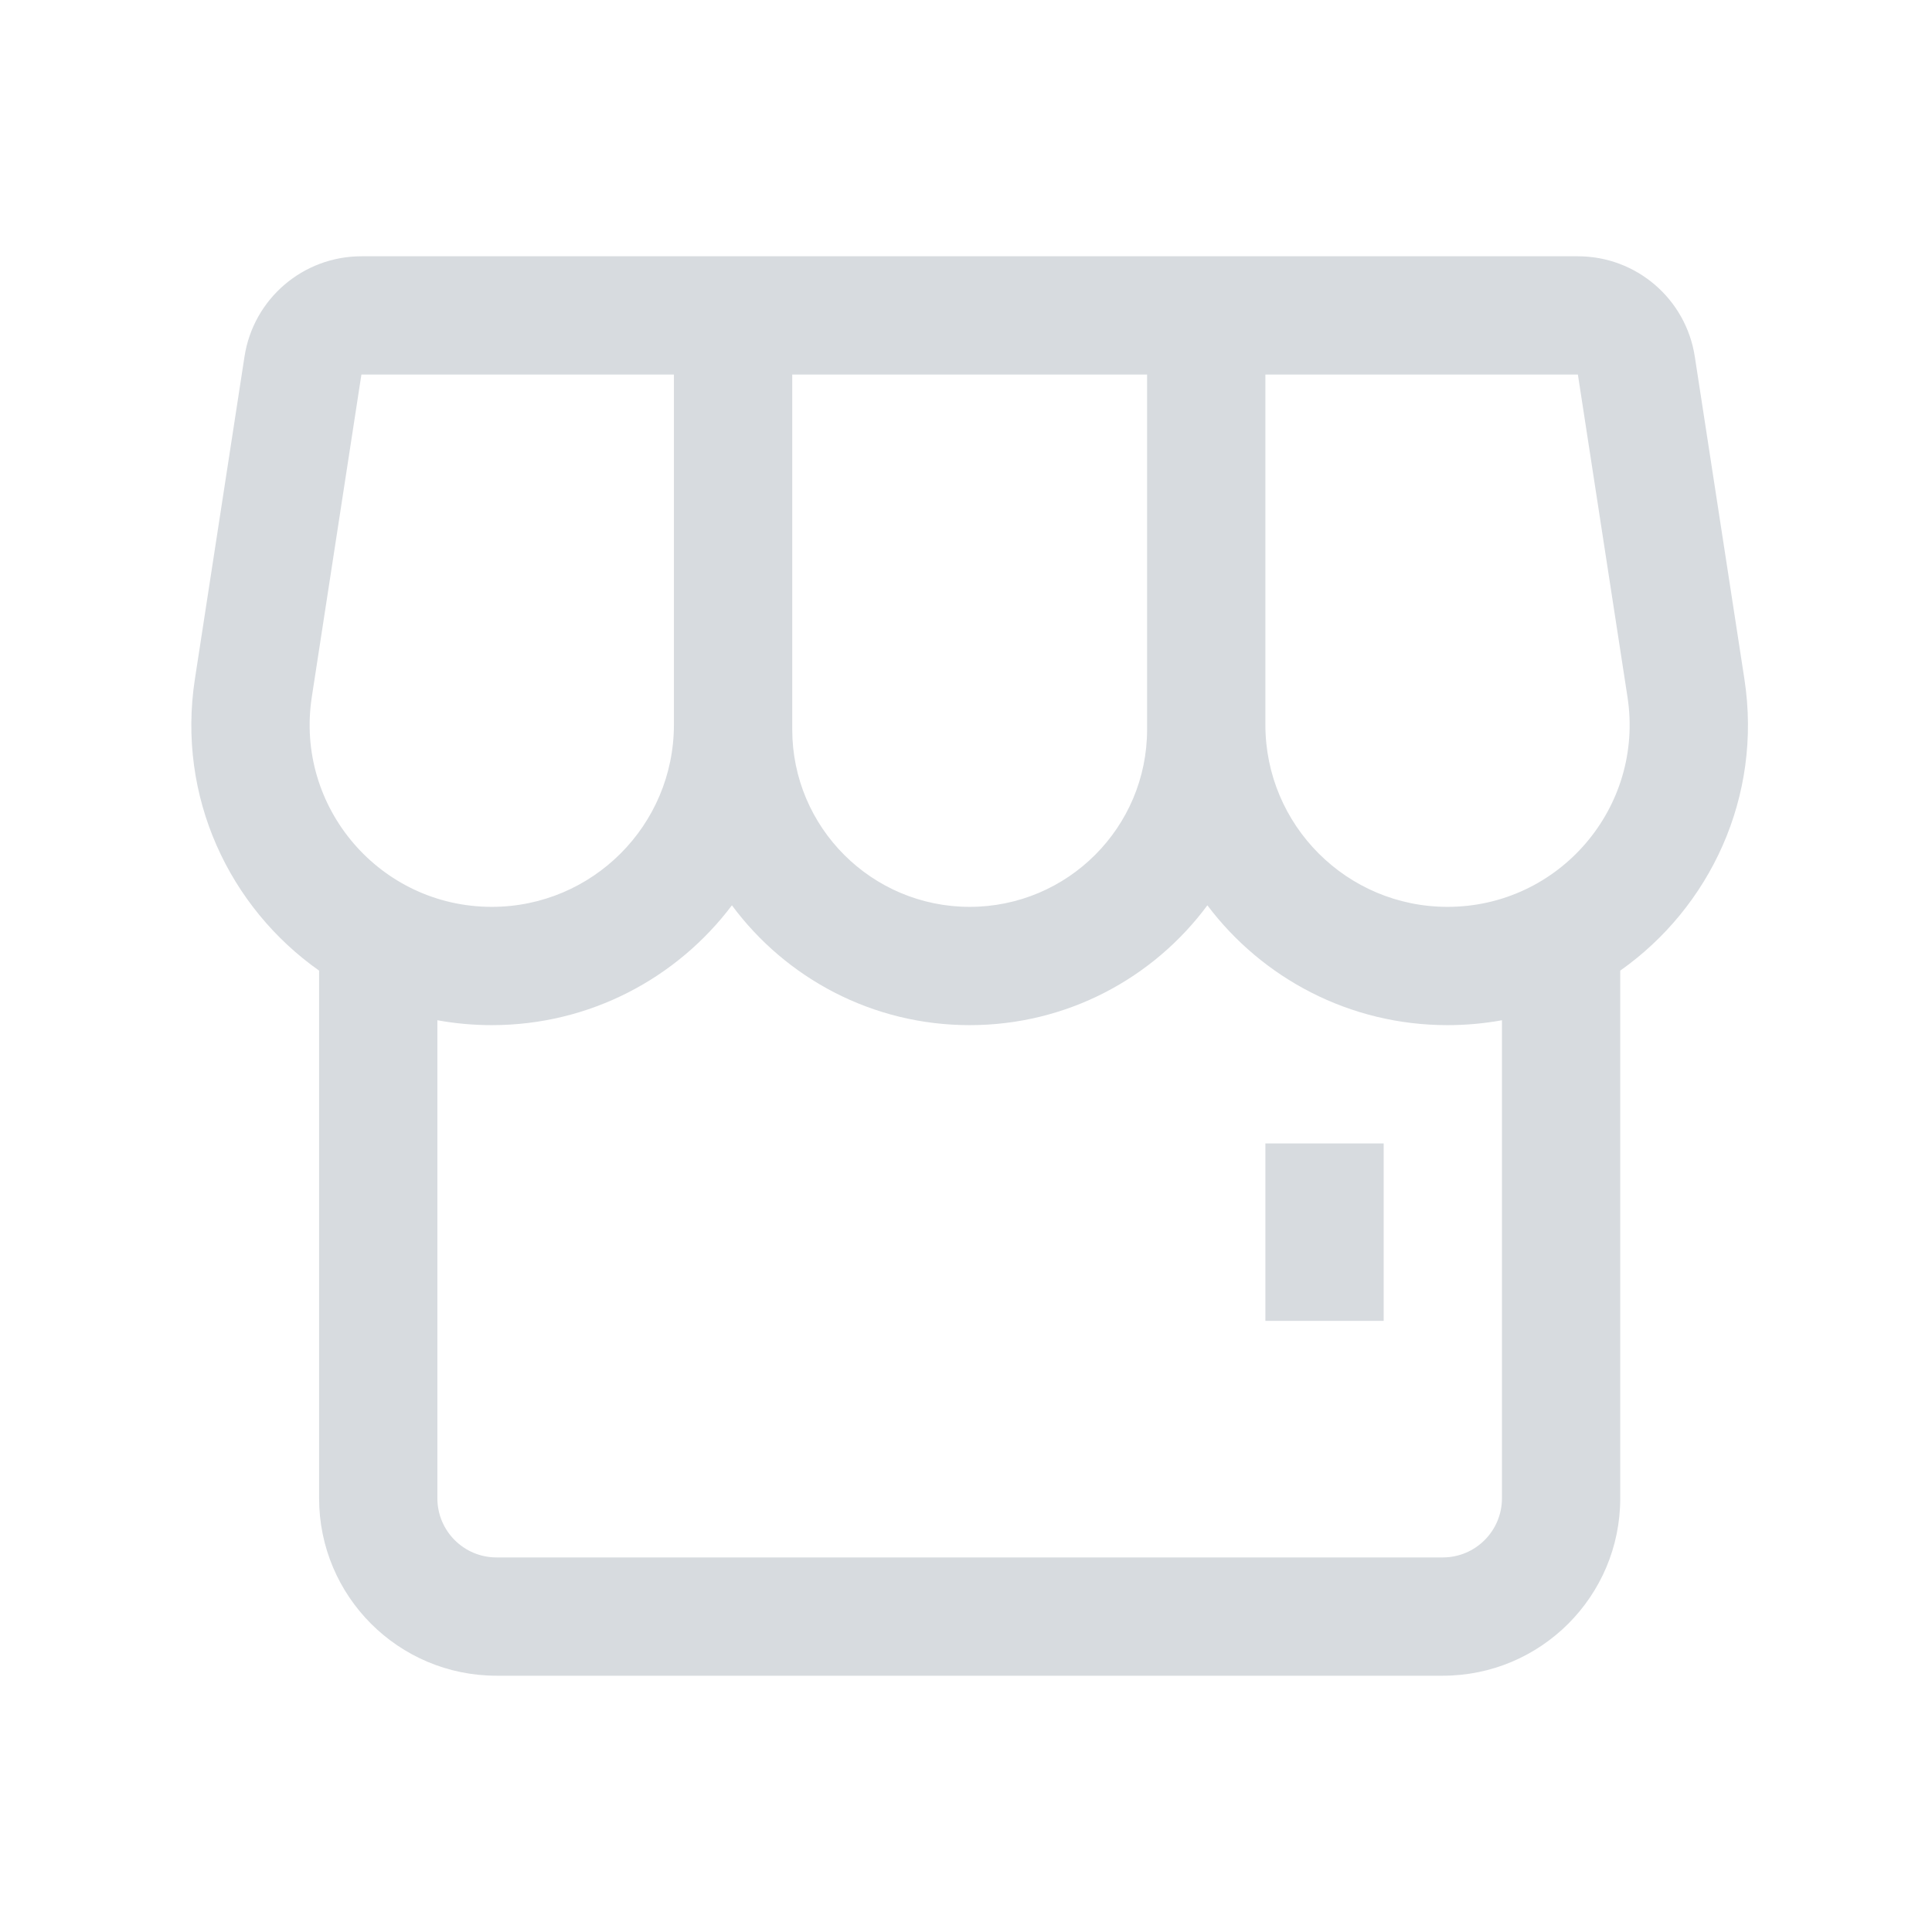 <svg width="49" height="49" viewBox="0 0 49 49" fill="none" xmlns="http://www.w3.org/2000/svg">
<g id="TDS / my_store_24">
<path id="Union" fill-rule="evenodd" clip-rule="evenodd" d="M17.092 9.5H9.166L7.908 17.678C7.477 20.477 9.642 23 12.473 23C15.024 23 17.092 20.932 17.092 18.381V9.5ZM9.166 6.5C7.685 6.5 6.426 7.58 6.201 9.044L4.943 17.222C4.482 20.215 5.821 23.016 8.093 24.617V38C8.093 40.485 10.107 42.5 12.593 42.5H36.593C39.078 42.5 41.093 40.485 41.093 38V24.617C43.364 23.016 44.703 20.214 44.242 17.222L42.984 9.044C42.759 7.58 41.5 6.5 40.019 6.5H32.093H29.093H20.092H17.093H9.166ZM36.712 26C37.184 26 37.646 25.957 38.093 25.876V38C38.093 38.828 37.421 39.5 36.593 39.5H12.593C11.764 39.5 11.093 38.828 11.093 38V25.876C11.54 25.957 12.001 26 12.473 26C14.962 26 17.172 24.806 18.563 22.961C19.929 24.805 22.121 26 24.593 26C27.064 26 29.256 24.805 30.622 22.961C32.013 24.807 34.223 26 36.712 26ZM29.093 9.5V18.381V18.5C29.093 20.985 27.078 23 24.593 23C22.108 23 20.093 20.985 20.093 18.5V9.5H29.093ZM36.712 23C34.161 23 32.093 20.932 32.093 18.381V9.5H40.019L41.277 17.678C41.708 20.477 39.543 23 36.712 23ZM35.093 29H32.093V33.5H35.093V29Z" fill="#D7DBDF"/>
</g>
</svg>
